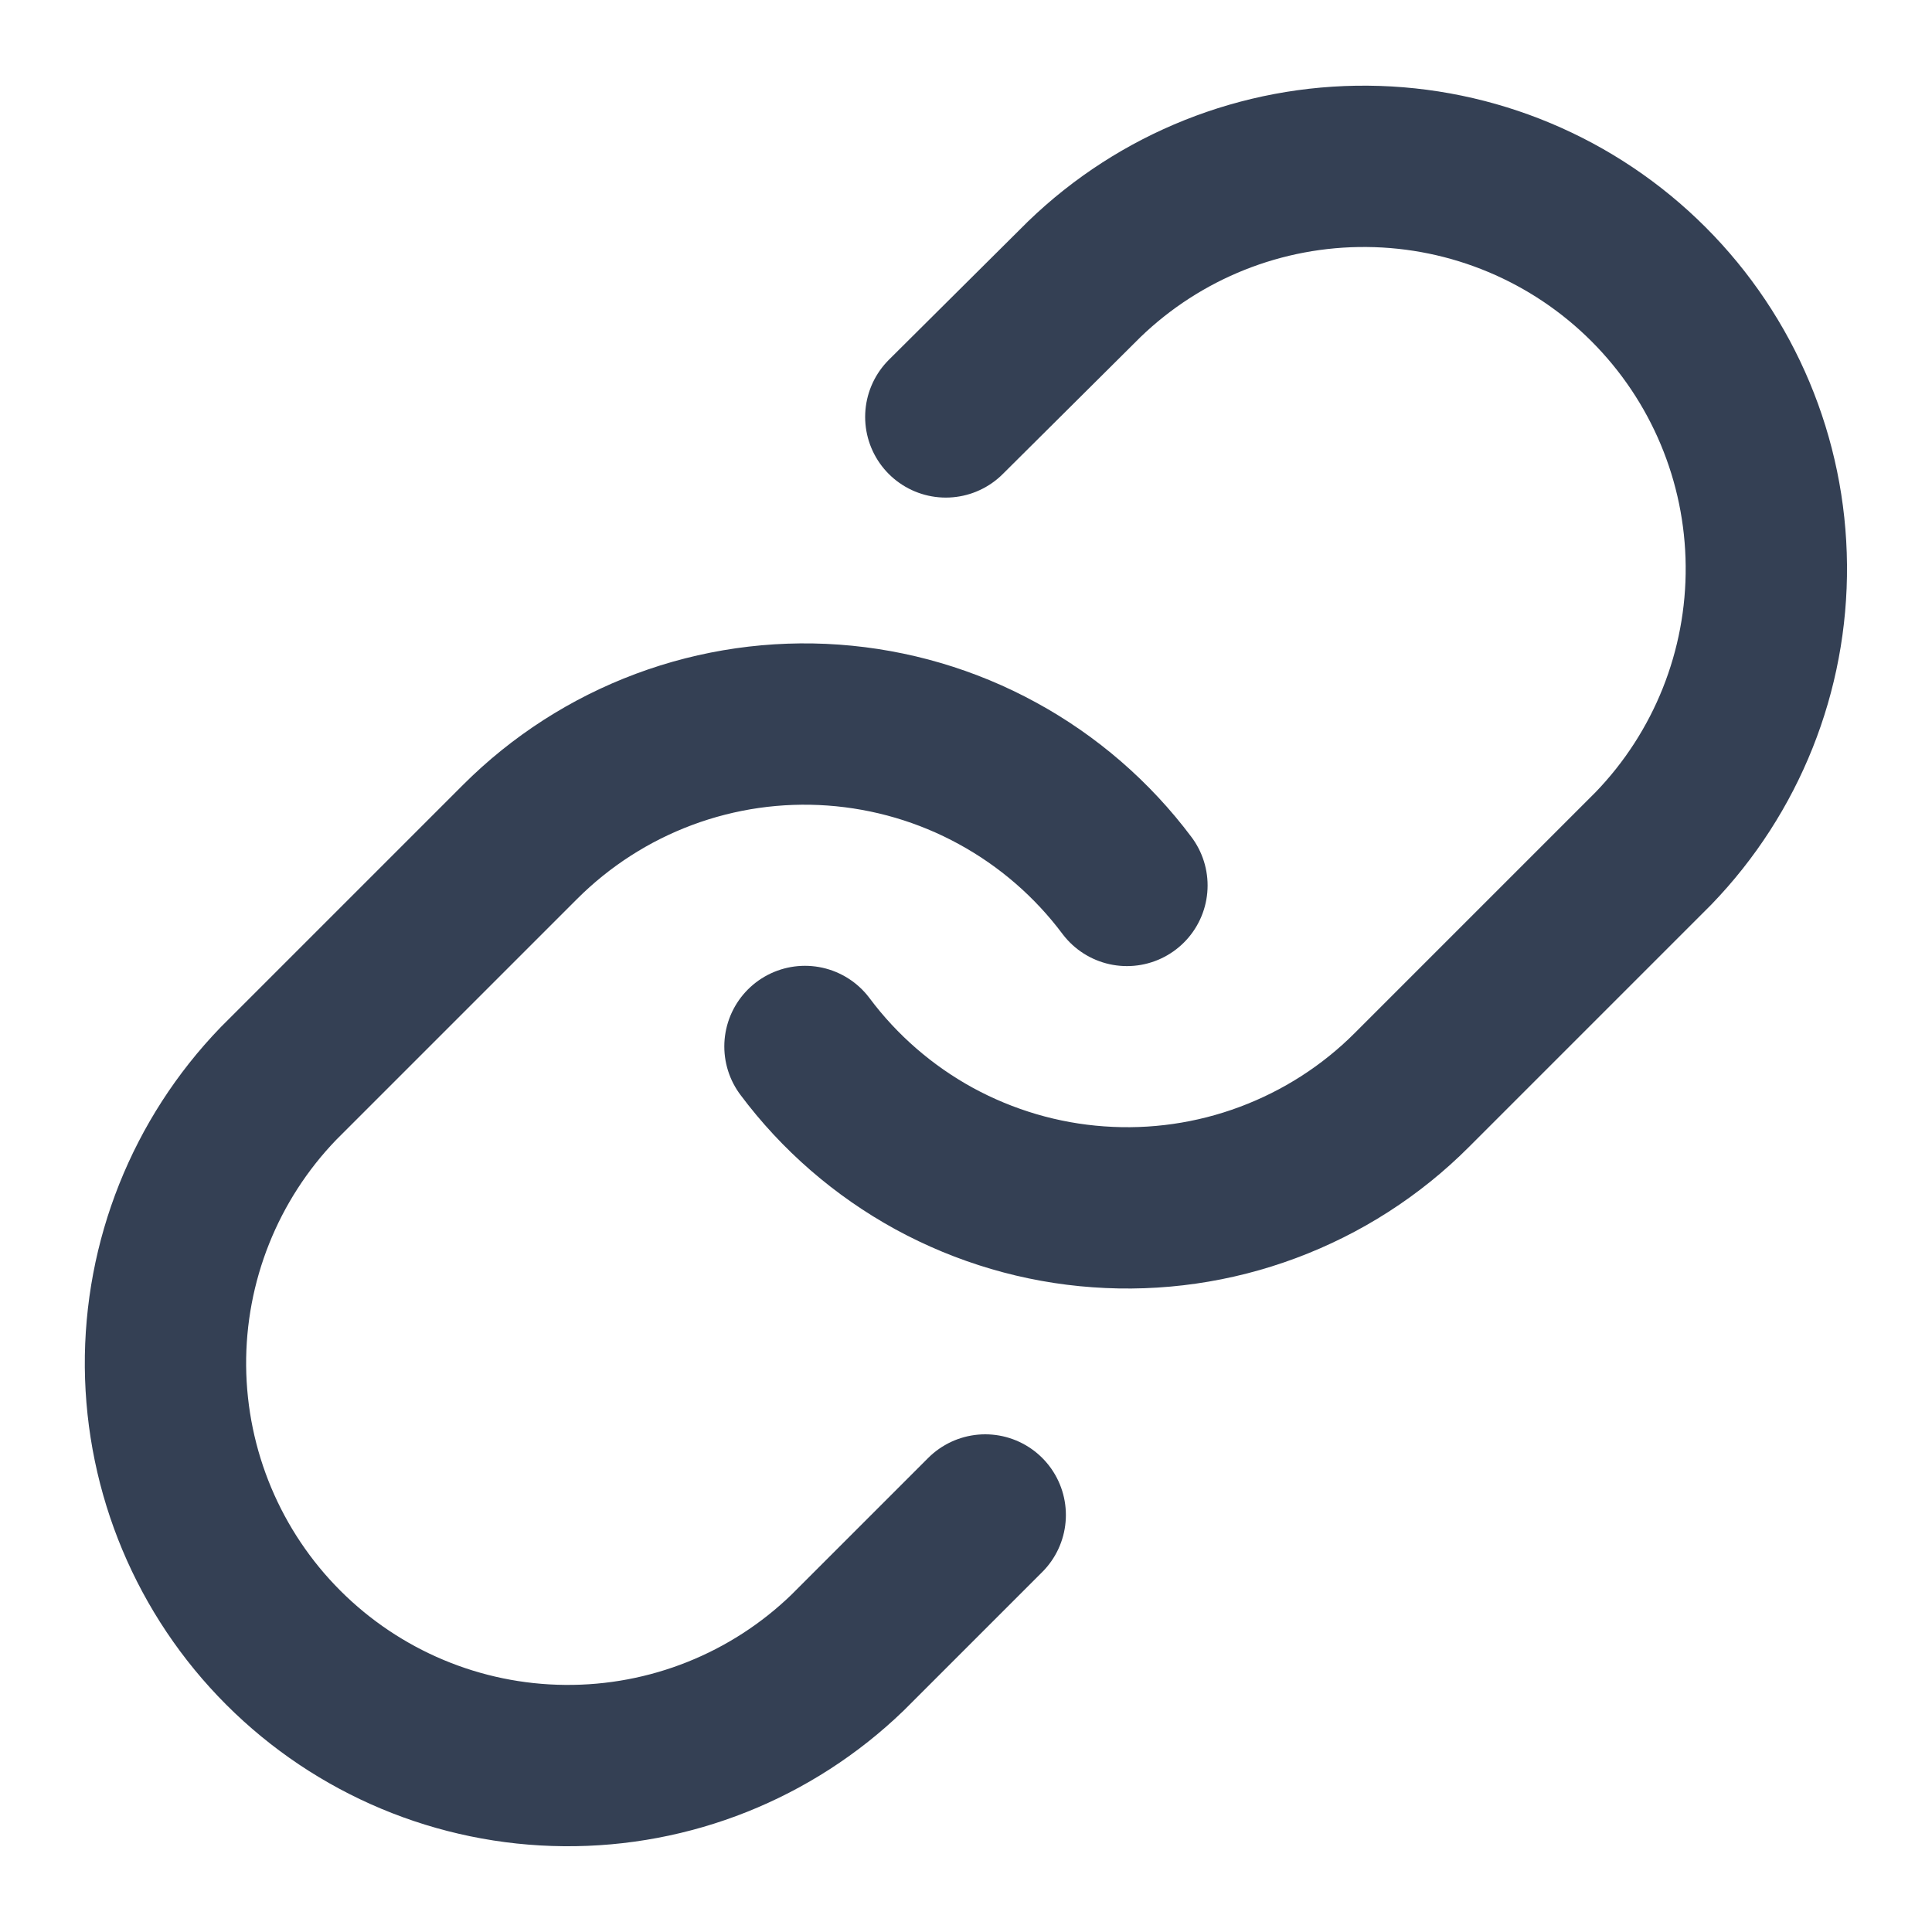 <svg width="20" height="20" viewBox="0 0 20 20" fill="none" xmlns="http://www.w3.org/2000/svg">
<g id="link" clip-path="url(#clip0_4131_14581)">
<path id="Icon" d="M8.333 10.833C8.69 11.311 9.147 11.707 9.671 11.994C10.196 12.28 10.775 12.451 11.371 12.493C11.967 12.536 12.566 12.45 13.125 12.241C13.685 12.032 14.194 11.706 14.616 11.283L17.116 8.783C17.875 7.997 18.295 6.945 18.285 5.852C18.276 4.76 17.838 3.715 17.065 2.942C16.293 2.17 15.248 1.731 14.155 1.722C13.062 1.712 12.01 2.132 11.224 2.891L9.791 4.316M11.666 9.166C11.308 8.688 10.851 8.292 10.327 8.006C9.803 7.719 9.223 7.549 8.627 7.506C8.031 7.463 7.433 7.549 6.873 7.758C6.313 7.967 5.805 8.294 5.383 8.716L2.883 11.216C2.124 12.002 1.704 13.055 1.713 14.147C1.723 15.24 2.161 16.285 2.933 17.057C3.706 17.83 4.751 18.268 5.843 18.277C6.936 18.287 7.988 17.867 8.774 17.108L10.199 15.683" stroke="#344054" stroke-width="1.67" stroke-linecap="round" stroke-linejoin="round"/>
</g>
<defs>
<clipPath id="clip0_4131_14581">
<rect width="20" height="20" fill="white"/>
</clipPath>
</defs>
</svg>
